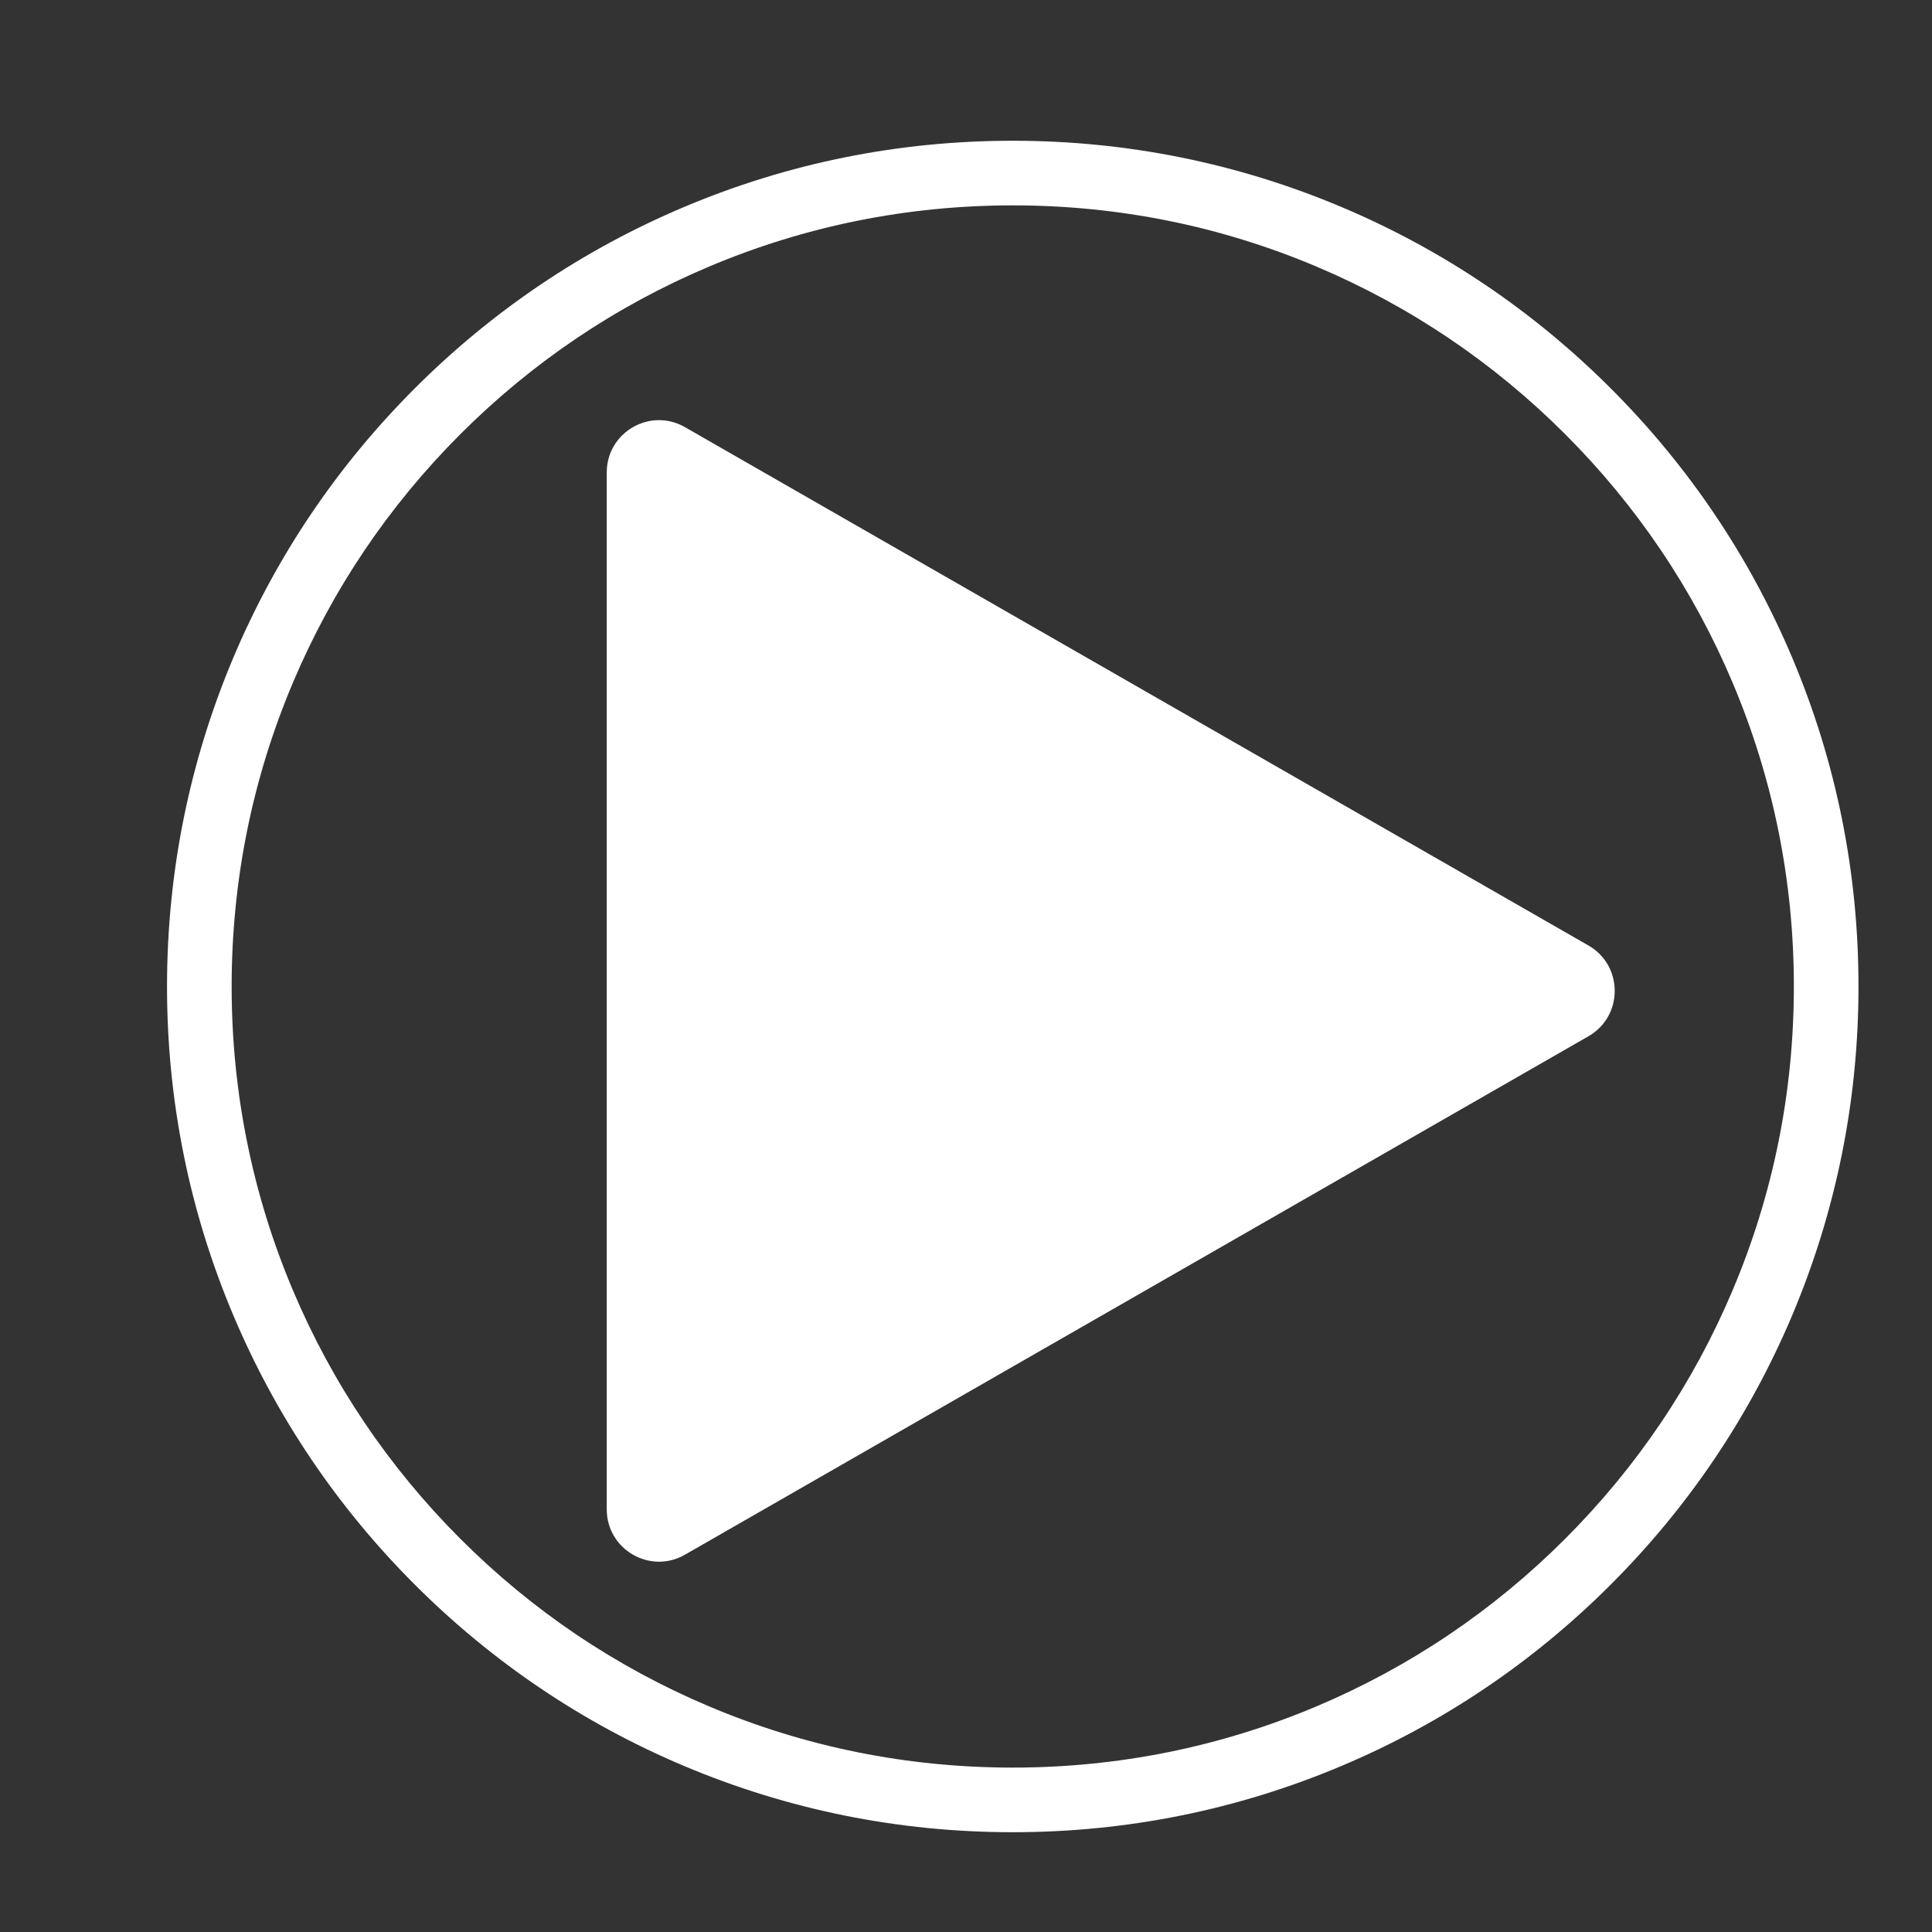 <?xml version="1.0" encoding="utf-8"?>
<!-- Generator: Adobe Illustrator 25.1.0, SVG Export Plug-In . SVG Version: 6.00 Build 0)  -->
<svg version="1.1" id="Layer_1" xmlns="http://www.w3.org/2000/svg" xmlns:xlink="http://www.w3.org/1999/xlink" x="0px" y="0px"
	 viewBox="0 0 2000 2000" style="enable-background:new 0 0 2000 2000;" xml:space="preserve">
<rect x="0" y="0" width="2000" height="2000" fill="#333333" stroke="none"/>
<style type="text/css">
	.st0{fill:#FFFFFF;}
</style>
<g>
	<path class="st0" d="M1048.4,1896.7c-118.2,0-232.8-23.2-340.8-68.8c-104.3-44.1-197.9-107.2-278.3-187.6
		c-80.4-80.4-143.5-174-187.6-278.3c-45.7-108-68.8-222.6-68.8-340.8s23.2-232.8,68.8-340.8c44.1-104.3,107.2-197.9,187.6-278.3
		s174-143.5,278.3-187.6c108-45.7,222.6-68.8,340.8-68.8s232.8,23.2,340.8,68.8c104.3,44.1,197.9,107.2,278.3,187.6
		s143.5,174,187.6,278.3c45.7,108,68.8,222.6,68.8,340.8s-23.2,232.8-68.8,340.8c-44.1,104.3-107.2,197.9-187.6,278.3
		c-80.4,80.4-174,143.5-278.3,187.6C1281.2,1873.5,1166.6,1896.7,1048.4,1896.7z M1048.4,212.6c-109.2,0-215.1,21.4-314.7,63.5
		c-96.3,40.7-182.8,99-257.1,173.3S344,610.2,303.3,706.5c-42.2,99.7-63.5,205.6-63.5,314.7c0,109.2,21.4,215.1,63.5,314.7
		c40.7,96.3,99,182.8,173.3,257.1c74.3,74.3,160.8,132.6,257.1,173.3c99.7,42.2,205.6,63.5,314.7,63.5
		c109.2,0,215.1-21.4,314.7-63.5c96.3-40.7,182.8-99,257.1-173.3c74.3-74.3,132.6-160.8,173.3-257.1
		c42.2-99.7,63.5-205.6,63.5-314.7c0-109.2-21.4-215.1-63.5-314.7c-40.7-96.3-99-182.8-173.3-257.1
		c-74.3-74.3-160.8-132.6-257.1-173.3C1263.5,233.9,1157.6,212.6,1048.4,212.6z"/>
</g>
<g>
	<path class="st0" d="M709.1,442.2c-36.1-20.7-81,5.3-81,46.9v536.7v536.7c0,41.6,45,67.6,81,46.9l935.3-536.7
		c36.2-20.8,36.2-73.1,0-93.9L709.1,442.2z"/>
</g>
</svg>
